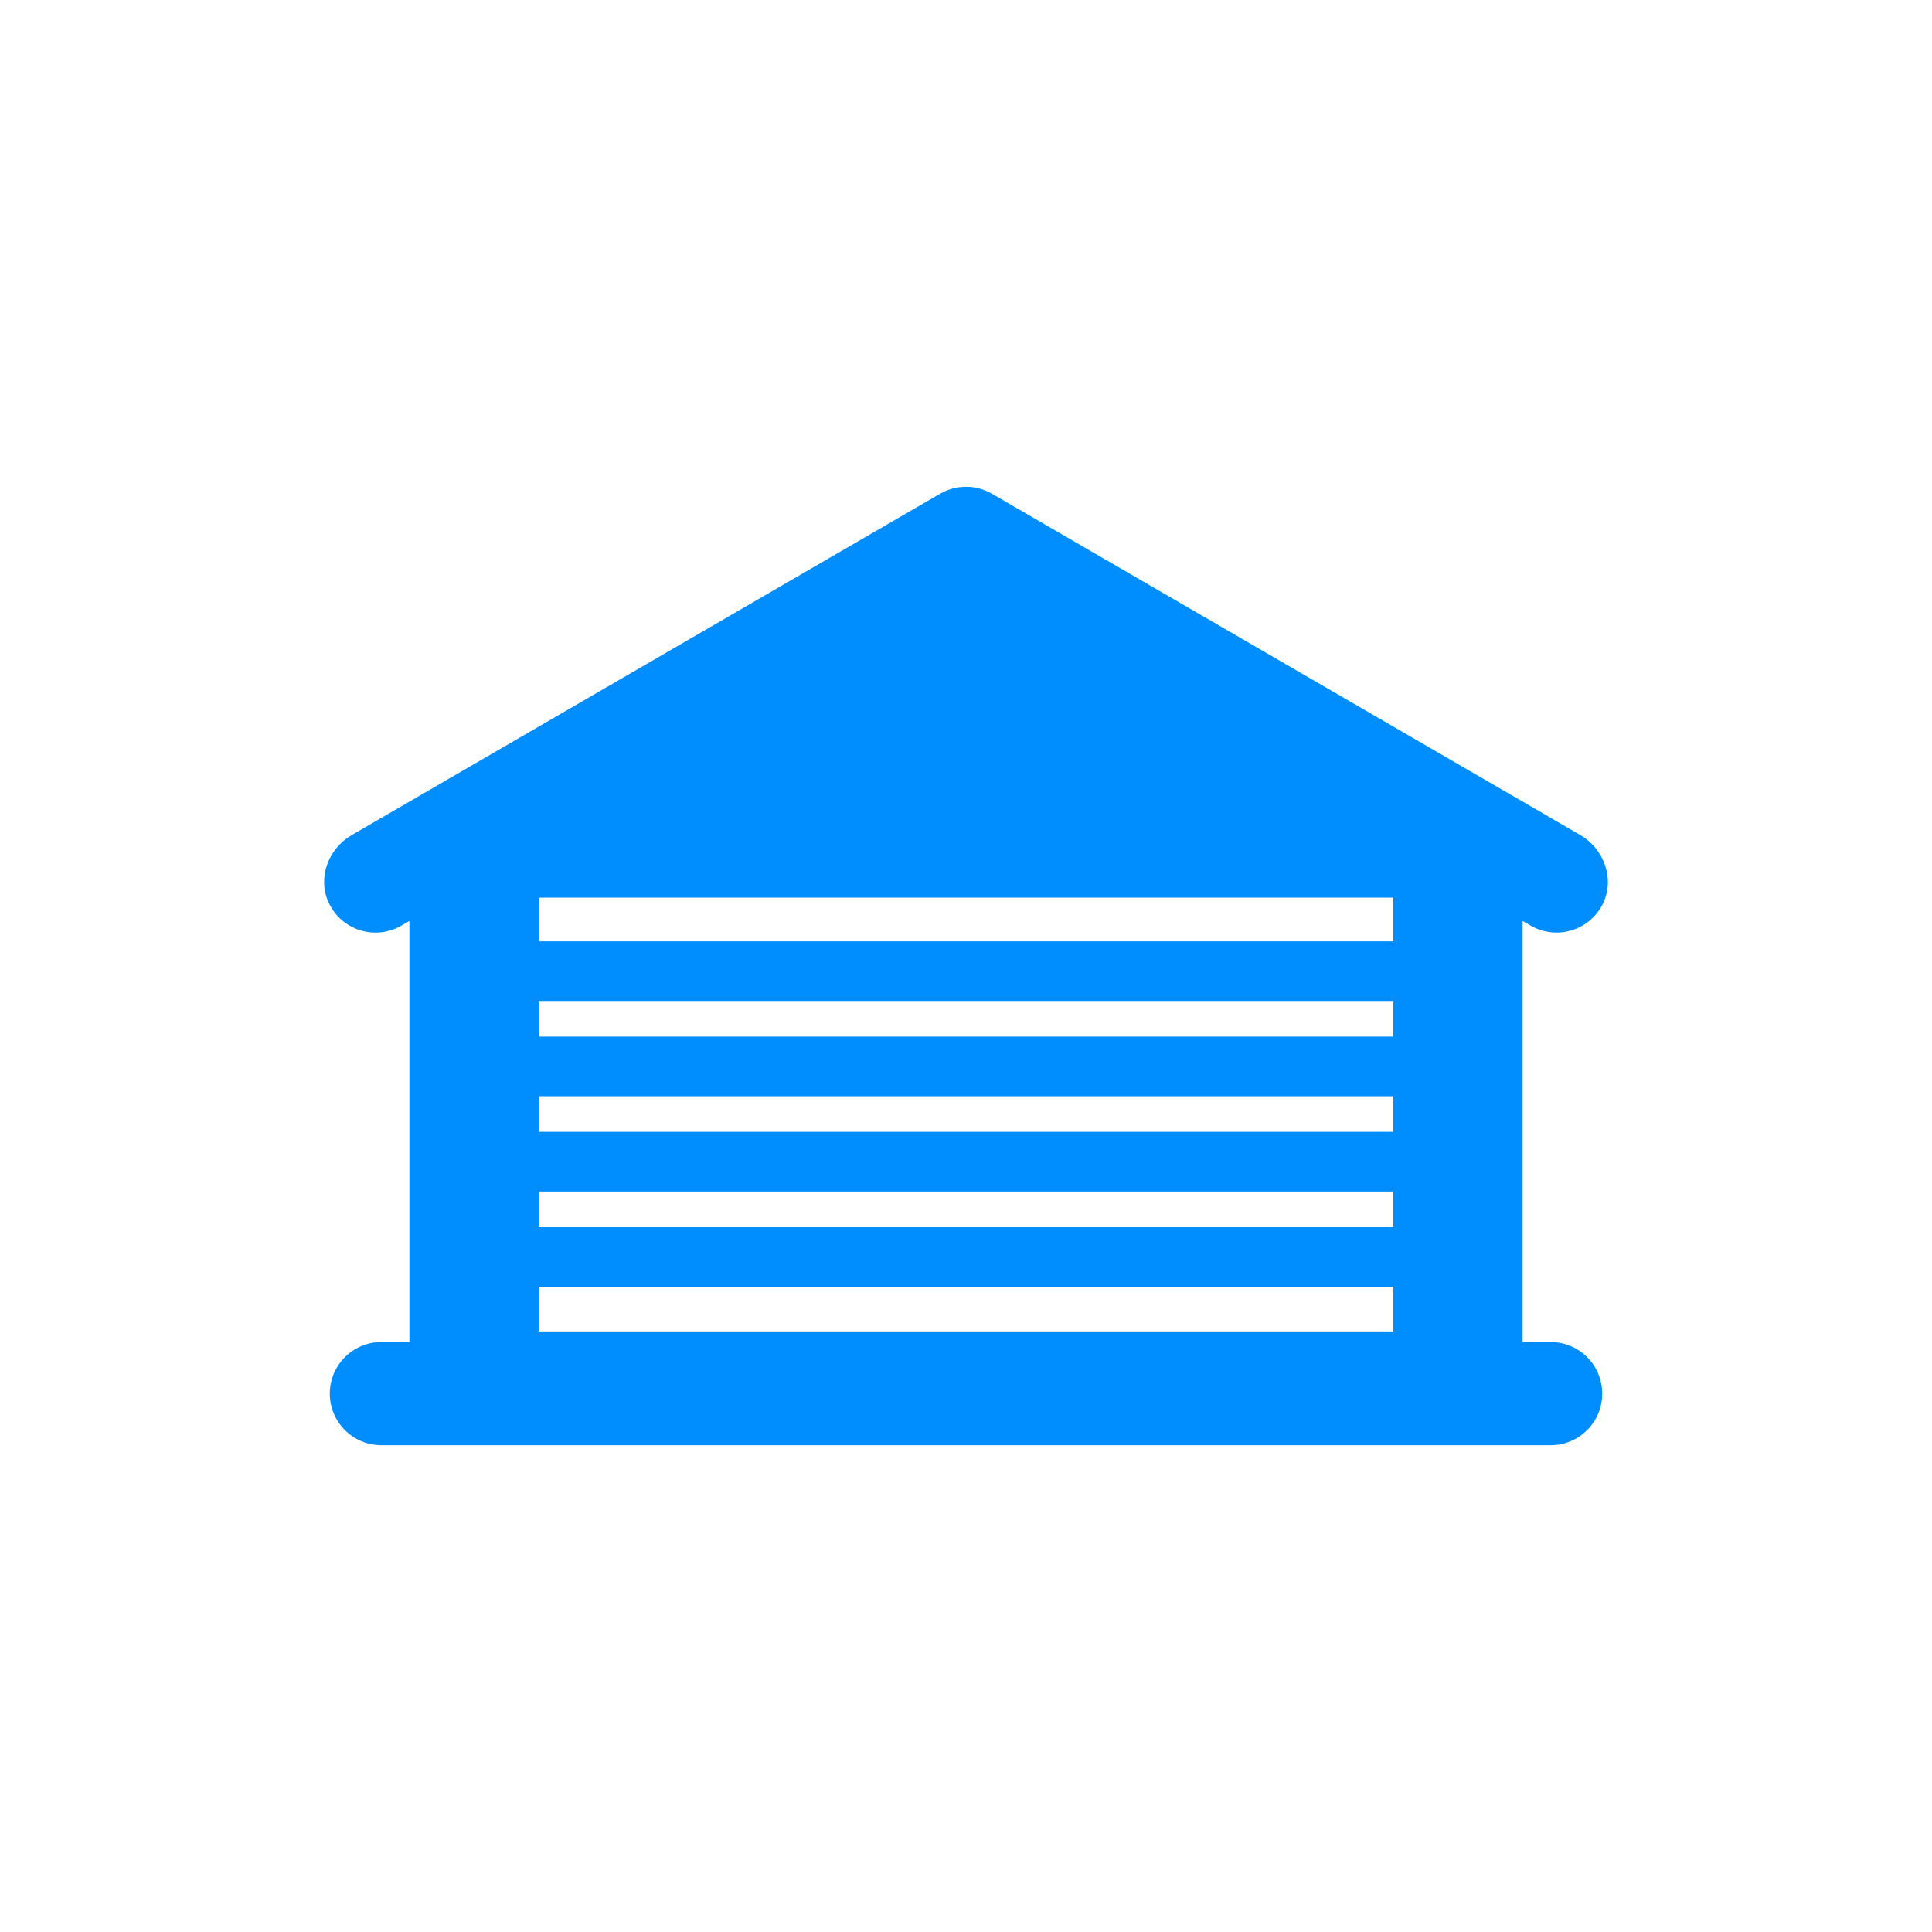 <?xml version="1.0" encoding="UTF-8"?>
<svg id="katman_1" data-name="katman 1" xmlns="http://www.w3.org/2000/svg" viewBox="0 0 200 200">
  <defs>
    <style>
      .cls-1 {
        fill: #008eff;
      }
    </style>
  </defs>
  <path class="cls-1" d="M158.45,95.82c.84.49,1.77.72,2.68.72,1.92,0,3.79-1.04,4.75-2.89,1.33-2.57.21-5.76-2.3-7.21l-60.9-35.33c-1.66-.96-3.7-.96-5.36,0l-60.93,35.35c-2.41,1.4-3.54,4.41-2.38,6.95,1.33,2.91,4.84,3.98,7.54,2.41l.83-.48v43.59h-2.9c-2.95,0-5.34,2.39-5.34,5.34s2.39,5.34,5.34,5.34h121.04c2.95,0,5.34-2.39,5.34-5.34s-2.39-5.34-5.34-5.34h-2.9v-43.59l.83.48ZM144.23,137.83H55.77v-4.62h88.47v4.62ZM144.23,127.04H55.77v-3.69h88.47v3.69ZM144.23,117.17H55.77v-3.69h88.47v3.69ZM144.23,107.31H55.77v-3.69h88.47v3.69ZM144.23,97.45H55.77v-4.53h88.47v4.53Z"/>
</svg>